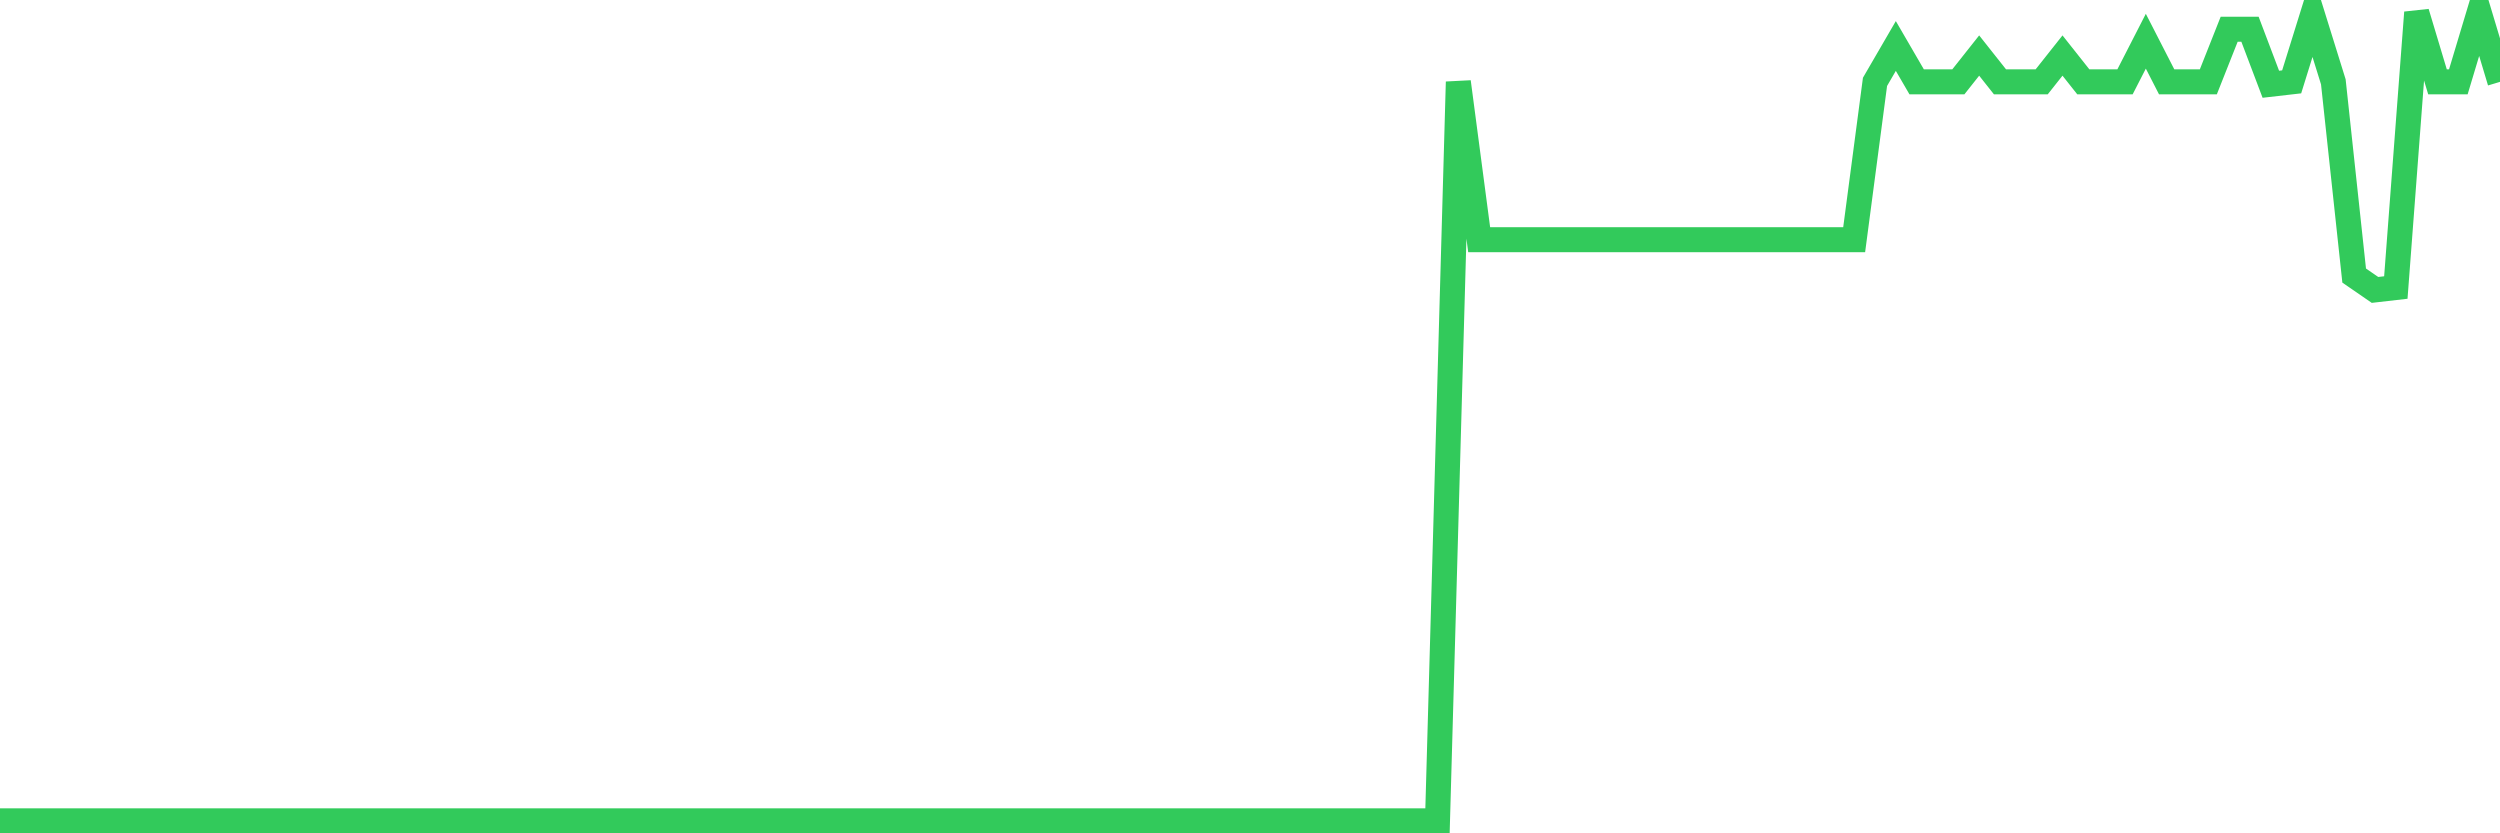 <svg
  xmlns="http://www.w3.org/2000/svg"
  xmlns:xlink="http://www.w3.org/1999/xlink"
  width="120"
  height="40"
  viewBox="0 0 120 40"
  preserveAspectRatio="none"
>
  <polyline
    points="0,39.4 1,39.4 2,39.4 3,39.4 4,39.4 5,39.4 6,39.4 7,39.4 8,39.4 9,39.4 10,39.4 11,39.4 12,39.4 13,39.4 14,39.4 15,39.4 16,39.4 17,39.4 18,39.4 19,39.4 20,39.4 21,39.4 22,39.4 23,39.4 24,39.4 25,39.4 26,39.4 27,39.4 28,39.4 29,39.4 30,39.4 31,39.4 32,39.4 33,39.4 34,39.4 35,39.4 36,39.4 37,39.4 38,39.4 39,39.4 40,39.4 41,39.4 42,39.4 43,39.4 44,39.4 45,39.4 46,39.4 47,39.4 48,39.4 49,39.4 50,39.4 51,39.4 52,39.4 53,39.4 54,39.4 55,39.4 56,39.4 57,39.4 58,39.4 59,39.4 60,39.4 61,39.4 62,39.4 63,39.4 64,39.4 65,39.4 66,39.4 67,39.4 68,39.4 69,39.4 70,3.929 71,11.505 72,11.505 73,11.505 74,11.505 75,11.505 76,11.505 77,11.505 78,11.505 79,11.505 80,11.505 81,11.505 82,11.505 83,11.505 84,11.505 85,11.505 86,11.505 87,11.505 88,11.505 89,11.505 90,3.929 91,2.207 92,3.929 93,3.929 94,3.929 95,2.666 96,3.929 97,3.929 98,3.929 99,2.666 100,3.929 101,3.929 102,3.929 103,1.978 104,3.929 105,3.929 106,3.929 107,1.404 108,1.404 109,4.044 110,3.929 111,0.715 112,3.929 113,13.227 114,13.916 115,13.801 116,0.6 117,3.929 118,3.929 119,0.6 120,3.929"
    fill="none"
    stroke="#32ca5b"
    stroke-width="1.2"
  >
  </polyline>
</svg>
